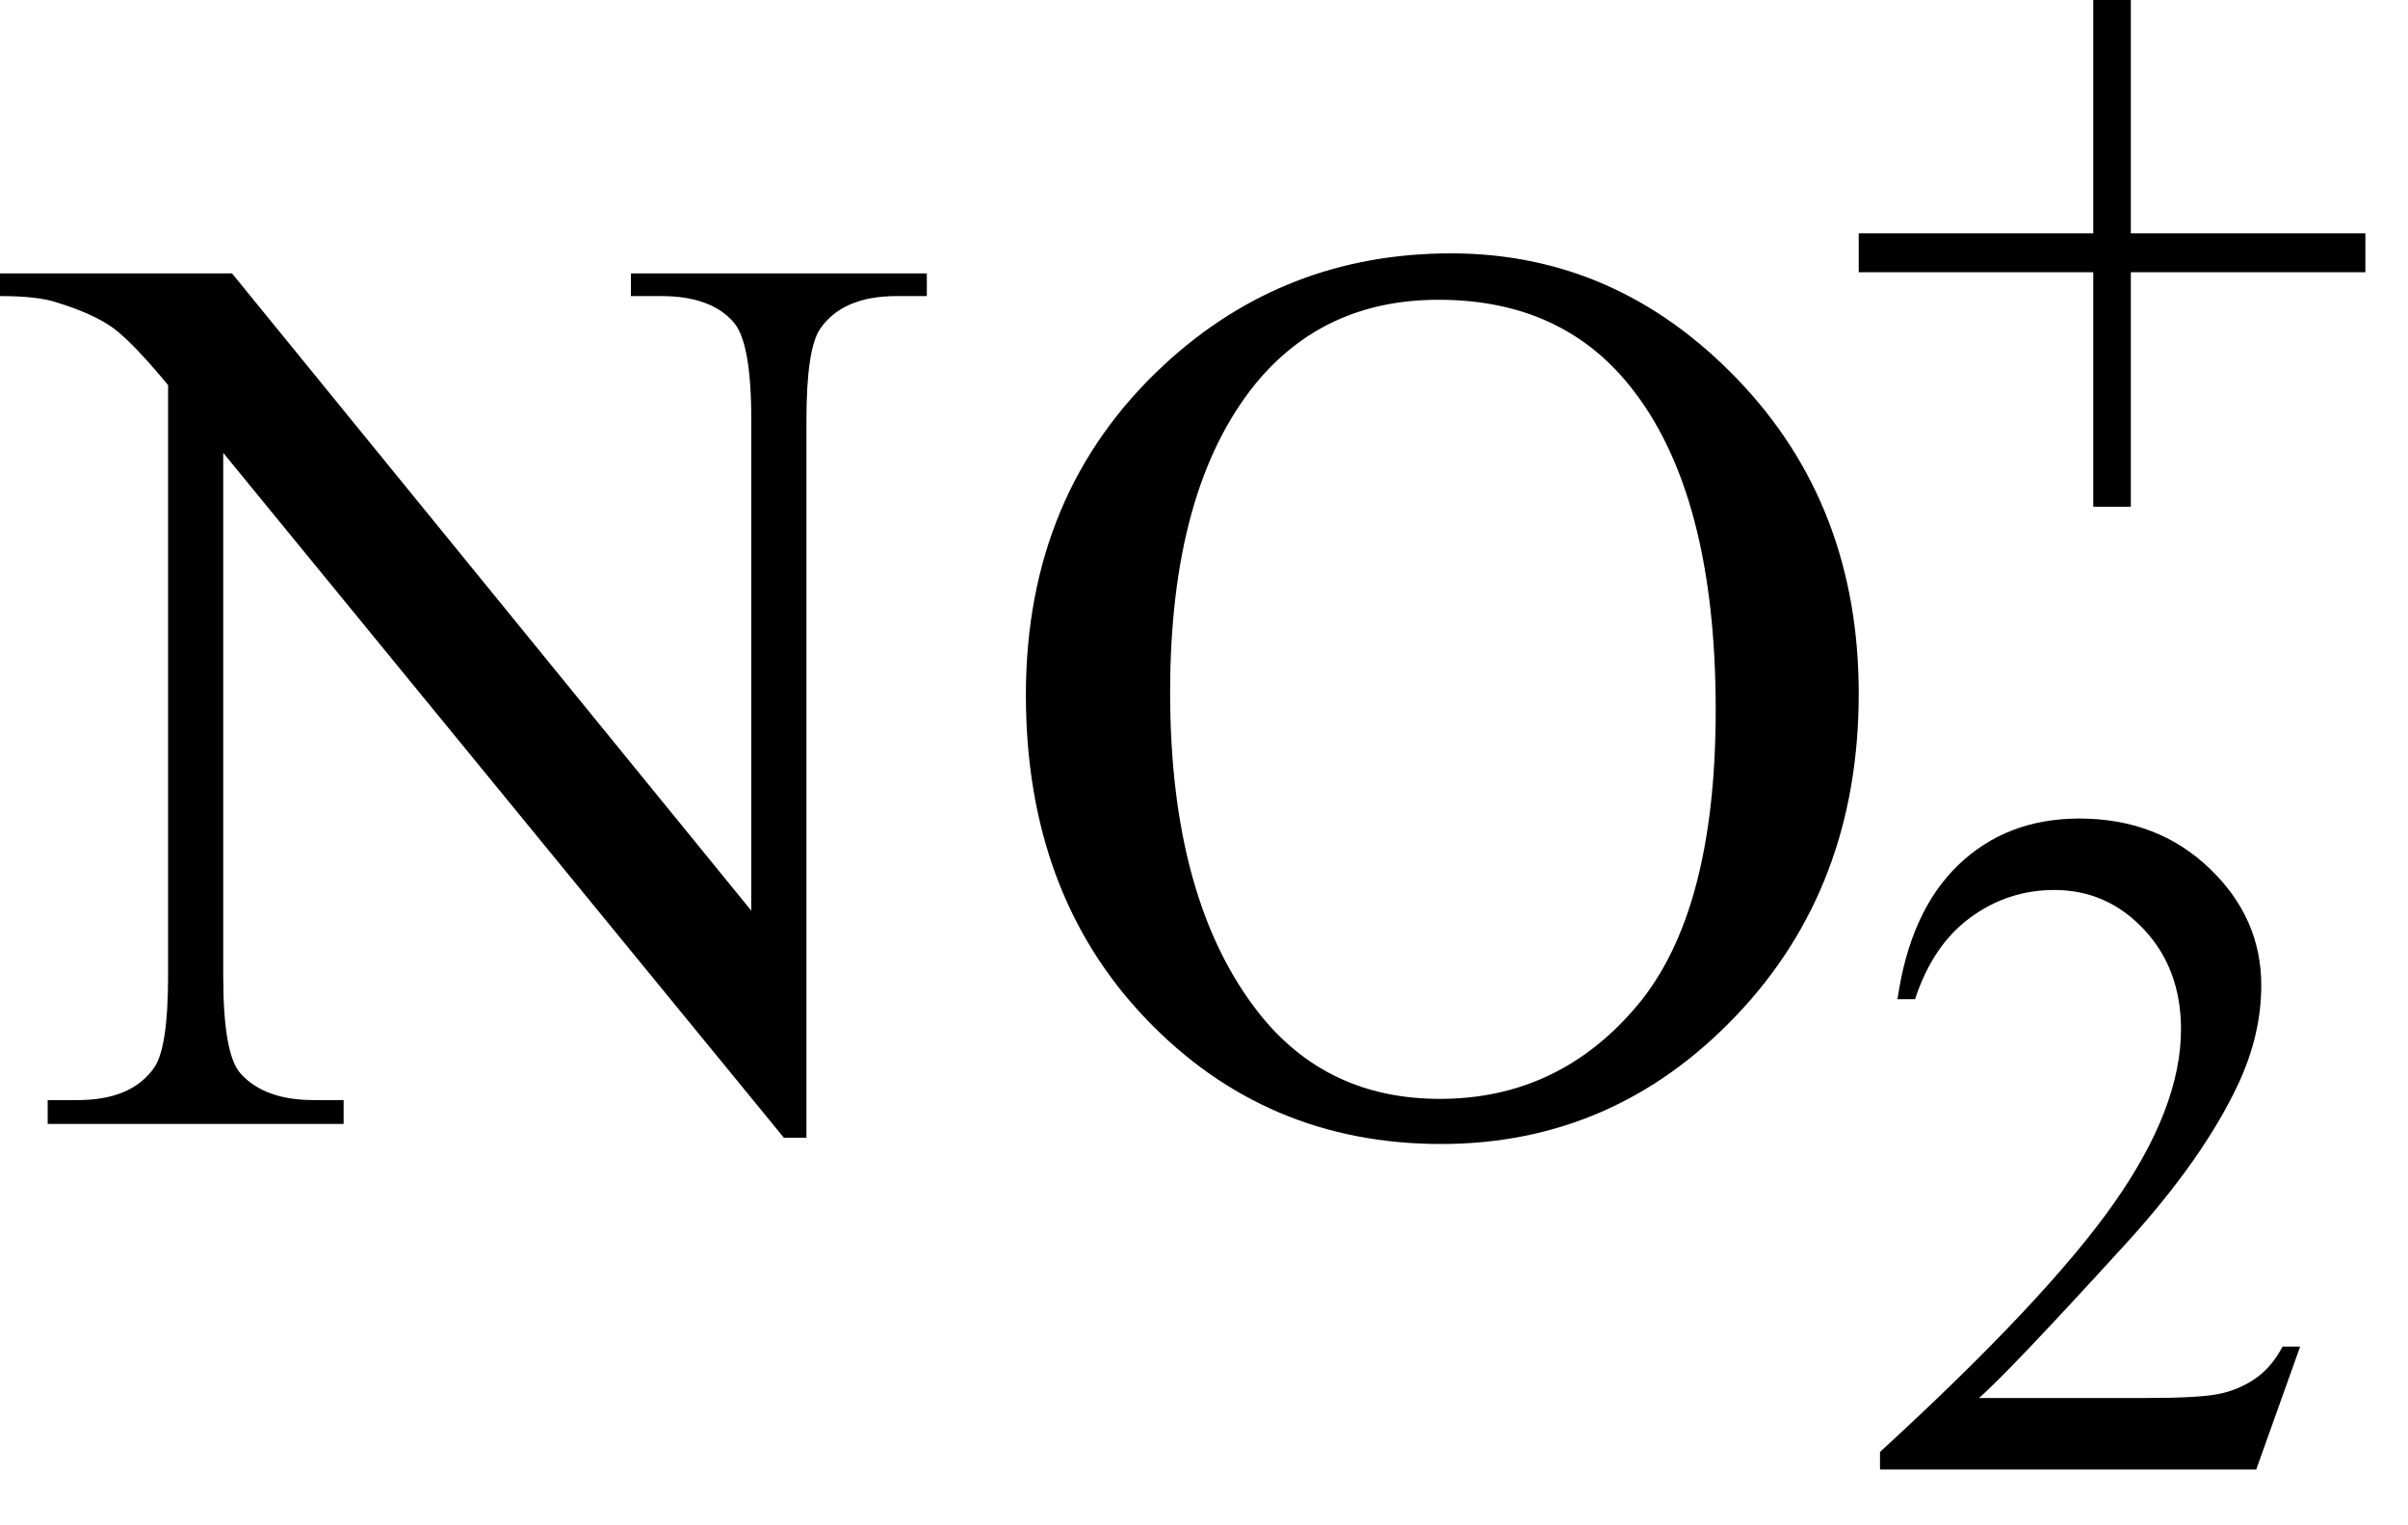 <svg xmlns="http://www.w3.org/2000/svg" xmlns:xlink="http://www.w3.org/1999/xlink" stroke-dasharray="none" shape-rendering="auto" font-family="'Dialog'" width="30" text-rendering="auto" fill-opacity="1" contentScriptType="text/ecmascript" color-interpolation="auto" color-rendering="auto" preserveAspectRatio="xMidYMid meet" font-size="12" fill="black" stroke="black" image-rendering="auto" stroke-miterlimit="10" zoomAndPan="magnify" version="1.0" stroke-linecap="square" stroke-linejoin="miter" contentStyleType="text/css" font-style="normal" height="19" stroke-width="1" stroke-dashoffset="0" font-weight="normal" stroke-opacity="1"><defs id="genericDefs"/><g><g text-rendering="optimizeLegibility" transform="translate(0.219,14)" color-rendering="optimizeQuality" color-interpolation="linearRGB" image-rendering="optimizeQuality"><path d="M-0.219 -10.594 L2.672 -10.594 L9.141 -2.656 L9.141 -8.766 Q9.141 -9.734 8.922 -9.984 Q8.641 -10.312 8.016 -10.312 L7.641 -10.312 L7.641 -10.594 L11.328 -10.594 L11.328 -10.312 L10.953 -10.312 Q10.281 -10.312 10 -9.906 Q9.828 -9.656 9.828 -8.766 L9.828 0.172 L9.547 0.172 L2.562 -8.359 L2.562 -1.844 Q2.562 -0.859 2.781 -0.625 Q3.078 -0.297 3.688 -0.297 L4.062 -0.297 L4.062 0 L0.375 0 L0.375 -0.297 L0.75 -0.297 Q1.422 -0.297 1.703 -0.703 Q1.875 -0.953 1.875 -1.844 L1.875 -9.203 Q1.422 -9.75 1.18 -9.922 Q0.938 -10.094 0.484 -10.234 Q0.25 -10.312 -0.219 -10.312 L-0.219 -10.594 ZM17.859 -10.844 Q19.922 -10.844 21.43 -9.273 Q22.938 -7.703 22.938 -5.359 Q22.938 -2.953 21.414 -1.352 Q19.891 0.25 17.734 0.25 Q15.547 0.25 14.055 -1.312 Q12.562 -2.875 12.562 -5.344 Q12.562 -7.859 14.281 -9.453 Q15.781 -10.844 17.859 -10.844 ZM17.703 -10.266 Q16.281 -10.266 15.422 -9.219 Q14.359 -7.906 14.359 -5.375 Q14.359 -2.781 15.469 -1.375 Q16.312 -0.312 17.719 -0.312 Q19.203 -0.312 20.18 -1.477 Q21.156 -2.641 21.156 -5.156 Q21.156 -7.875 20.078 -9.203 Q19.219 -10.266 17.703 -10.266 Z" stroke="none"/></g><g text-rendering="optimizeLegibility" transform="translate(23.156,18.305)" color-rendering="optimizeQuality" color-interpolation="linearRGB" image-rendering="optimizeQuality"><path d="M5.5 -1.531 L4.953 0 L0.266 0 L0.266 -0.219 Q2.328 -2.109 3.172 -3.305 Q4.016 -4.5 4.016 -5.484 Q4.016 -6.234 3.555 -6.727 Q3.094 -7.219 2.438 -7.219 Q1.859 -7.219 1.391 -6.875 Q0.922 -6.531 0.703 -5.859 L0.484 -5.859 Q0.641 -6.953 1.242 -7.531 Q1.844 -8.109 2.75 -8.109 Q3.719 -8.109 4.367 -7.492 Q5.016 -6.875 5.016 -6.031 Q5.016 -5.422 4.734 -4.812 Q4.297 -3.875 3.328 -2.812 Q1.875 -1.219 1.5 -0.891 L3.578 -0.891 Q4.219 -0.891 4.469 -0.938 Q4.719 -0.984 4.93 -1.125 Q5.141 -1.266 5.281 -1.531 L5.5 -1.531 Z" stroke="none"/></g><g text-rendering="optimizeLegibility" transform="translate(22.938,7.141)" color-rendering="optimizeQuality" color-interpolation="linearRGB" image-rendering="optimizeQuality"><path d="M3.141 -0.828 L3.141 -3.75 L0.219 -3.75 L0.219 -4.234 L3.141 -4.234 L3.141 -7.141 L3.609 -7.141 L3.609 -4.234 L6.531 -4.234 L6.531 -3.75 L3.609 -3.75 L3.609 -0.828 L3.141 -0.828 Z" stroke="none"/></g></g></svg>